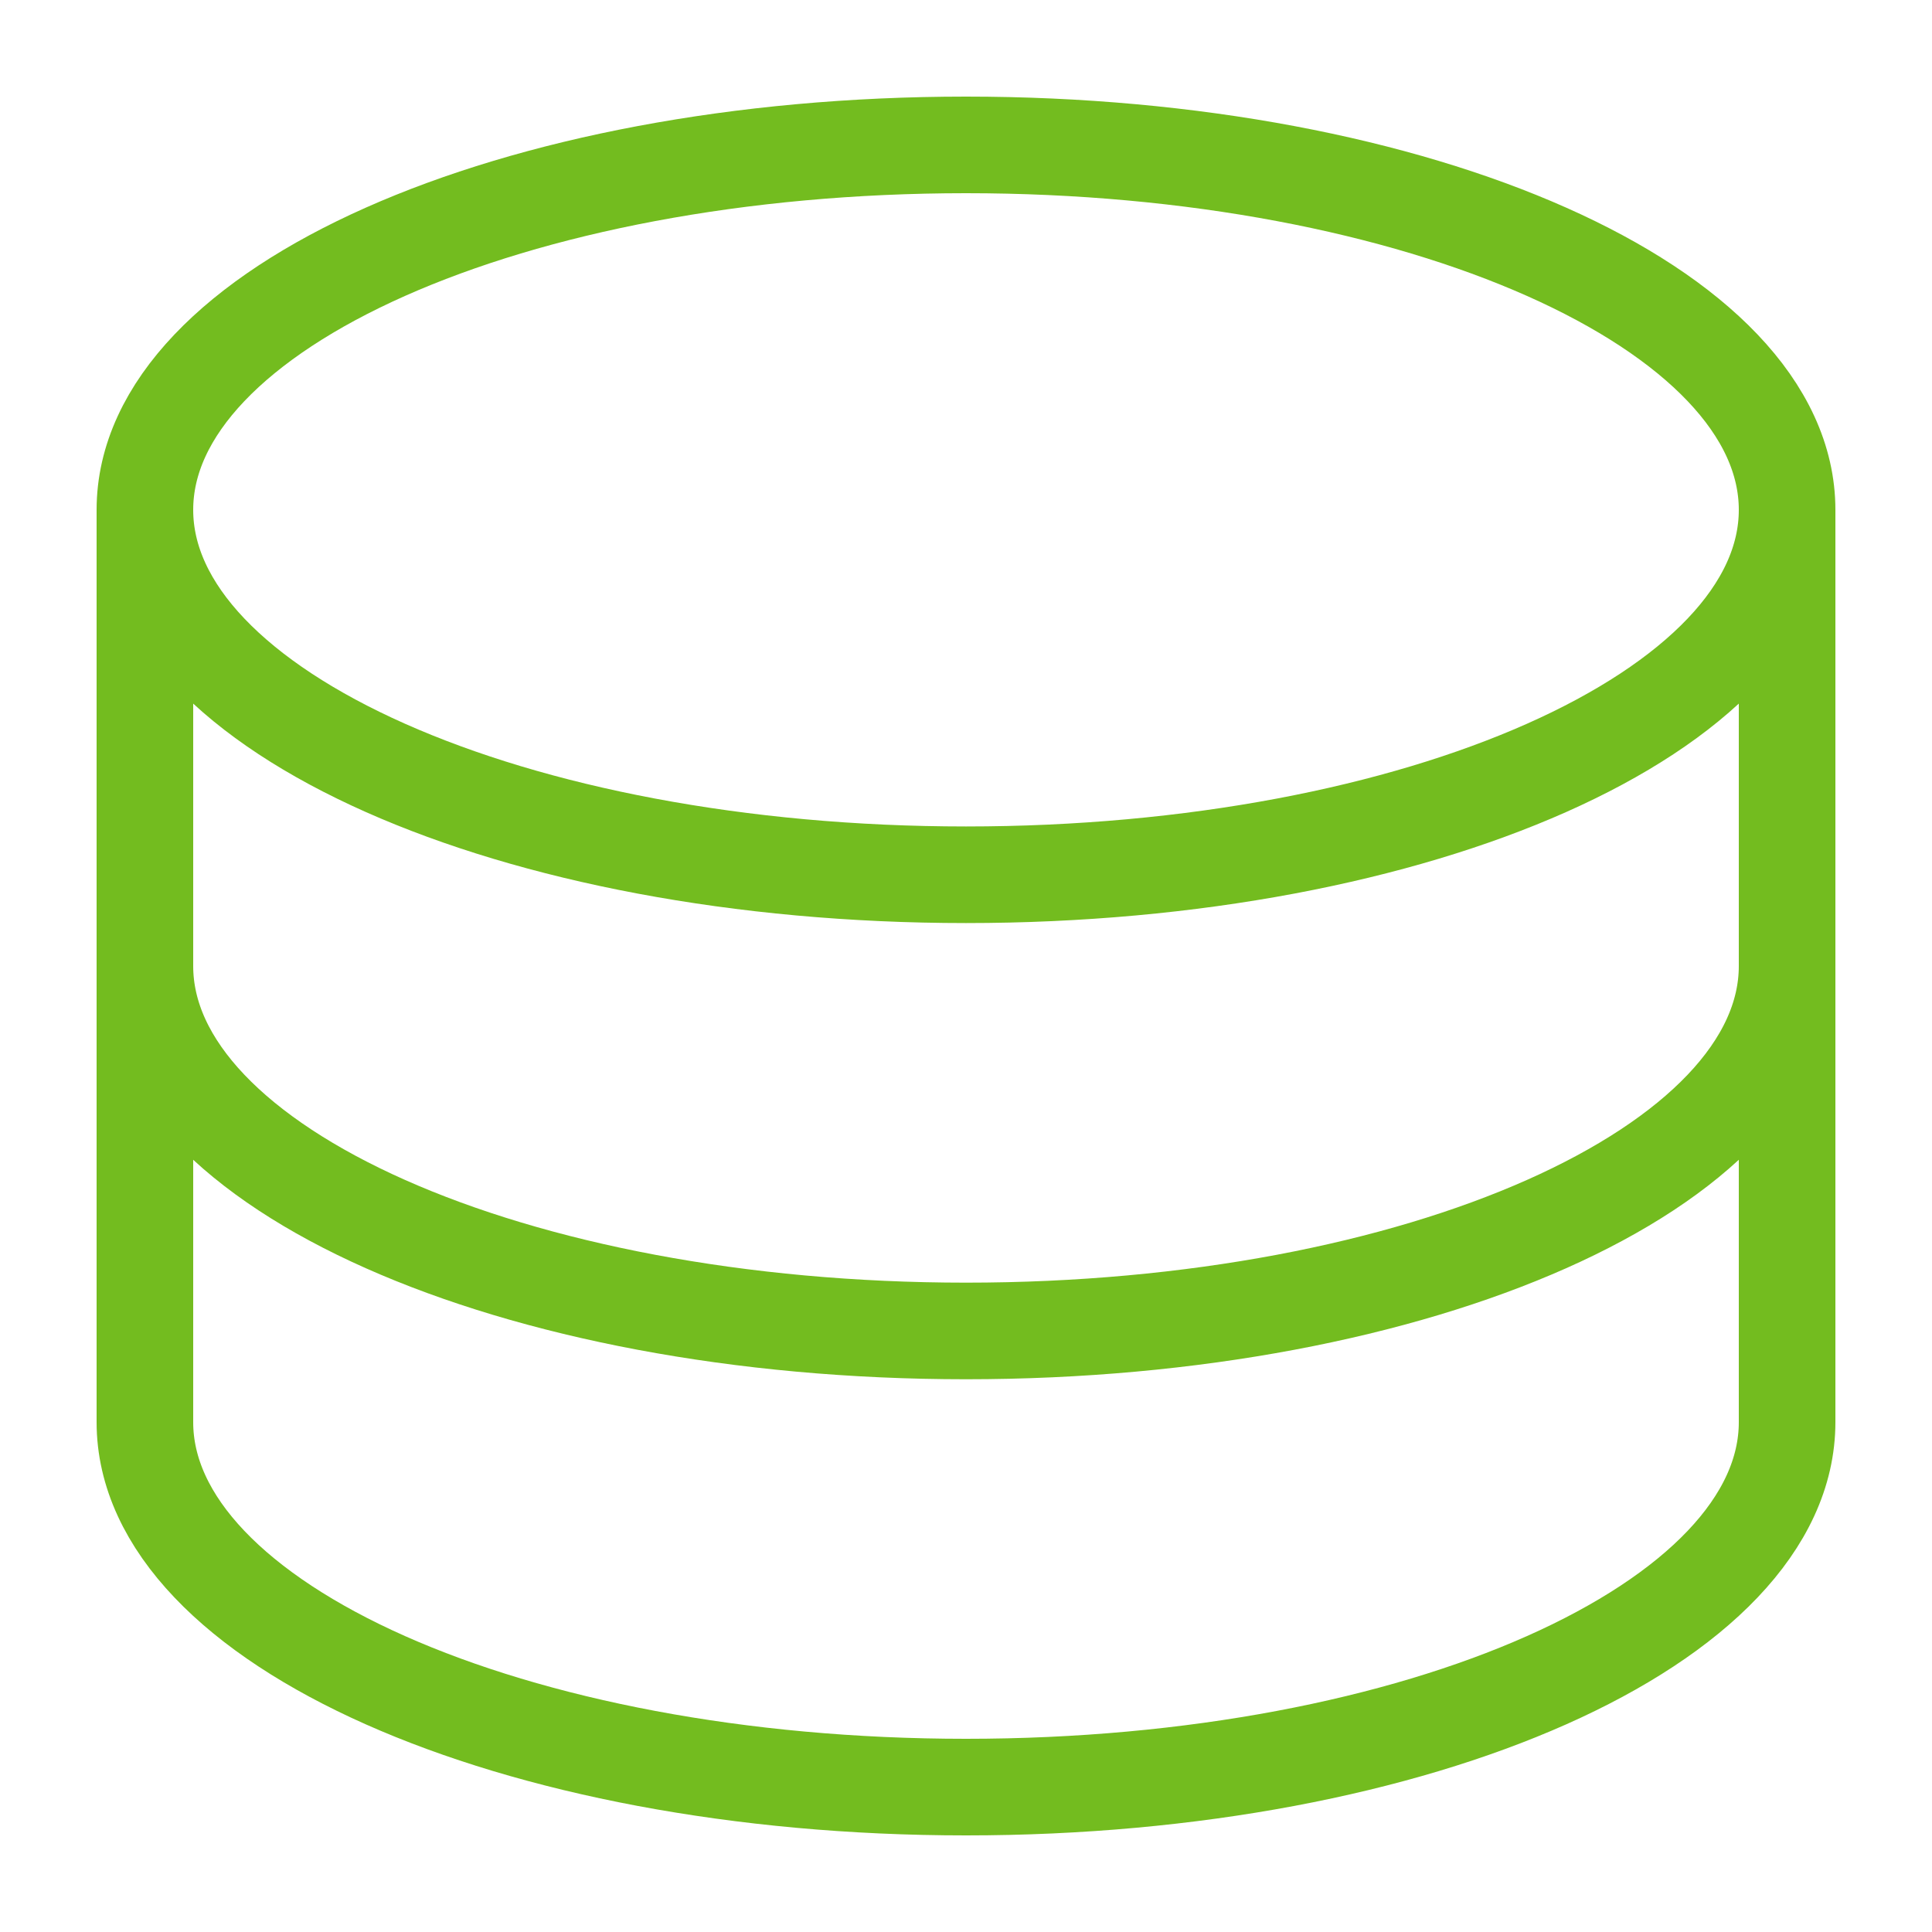 <svg width="40" height="40" viewBox="0 0 40 40" fill="none" xmlns="http://www.w3.org/2000/svg">
<path d="M37 10.556C37 14.728 29.389 18.111 20 18.111C10.611 18.111 3 14.728 3 10.556M37 10.556C37 6.383 29.389 3 20 3C10.611 3 3 6.383 3 10.556M37 10.556V20M3 10.556V20M37 20C37 24.173 29.389 27.556 20 27.556C10.611 27.556 3 24.173 3 20M37 20V29.444C37 33.617 29.389 37 20 37C10.611 37 3 33.617 3 29.444V20" stroke="#73BC1F" stroke-width="2" stroke-linecap="round" stroke-linejoin="round"/>
</svg>
